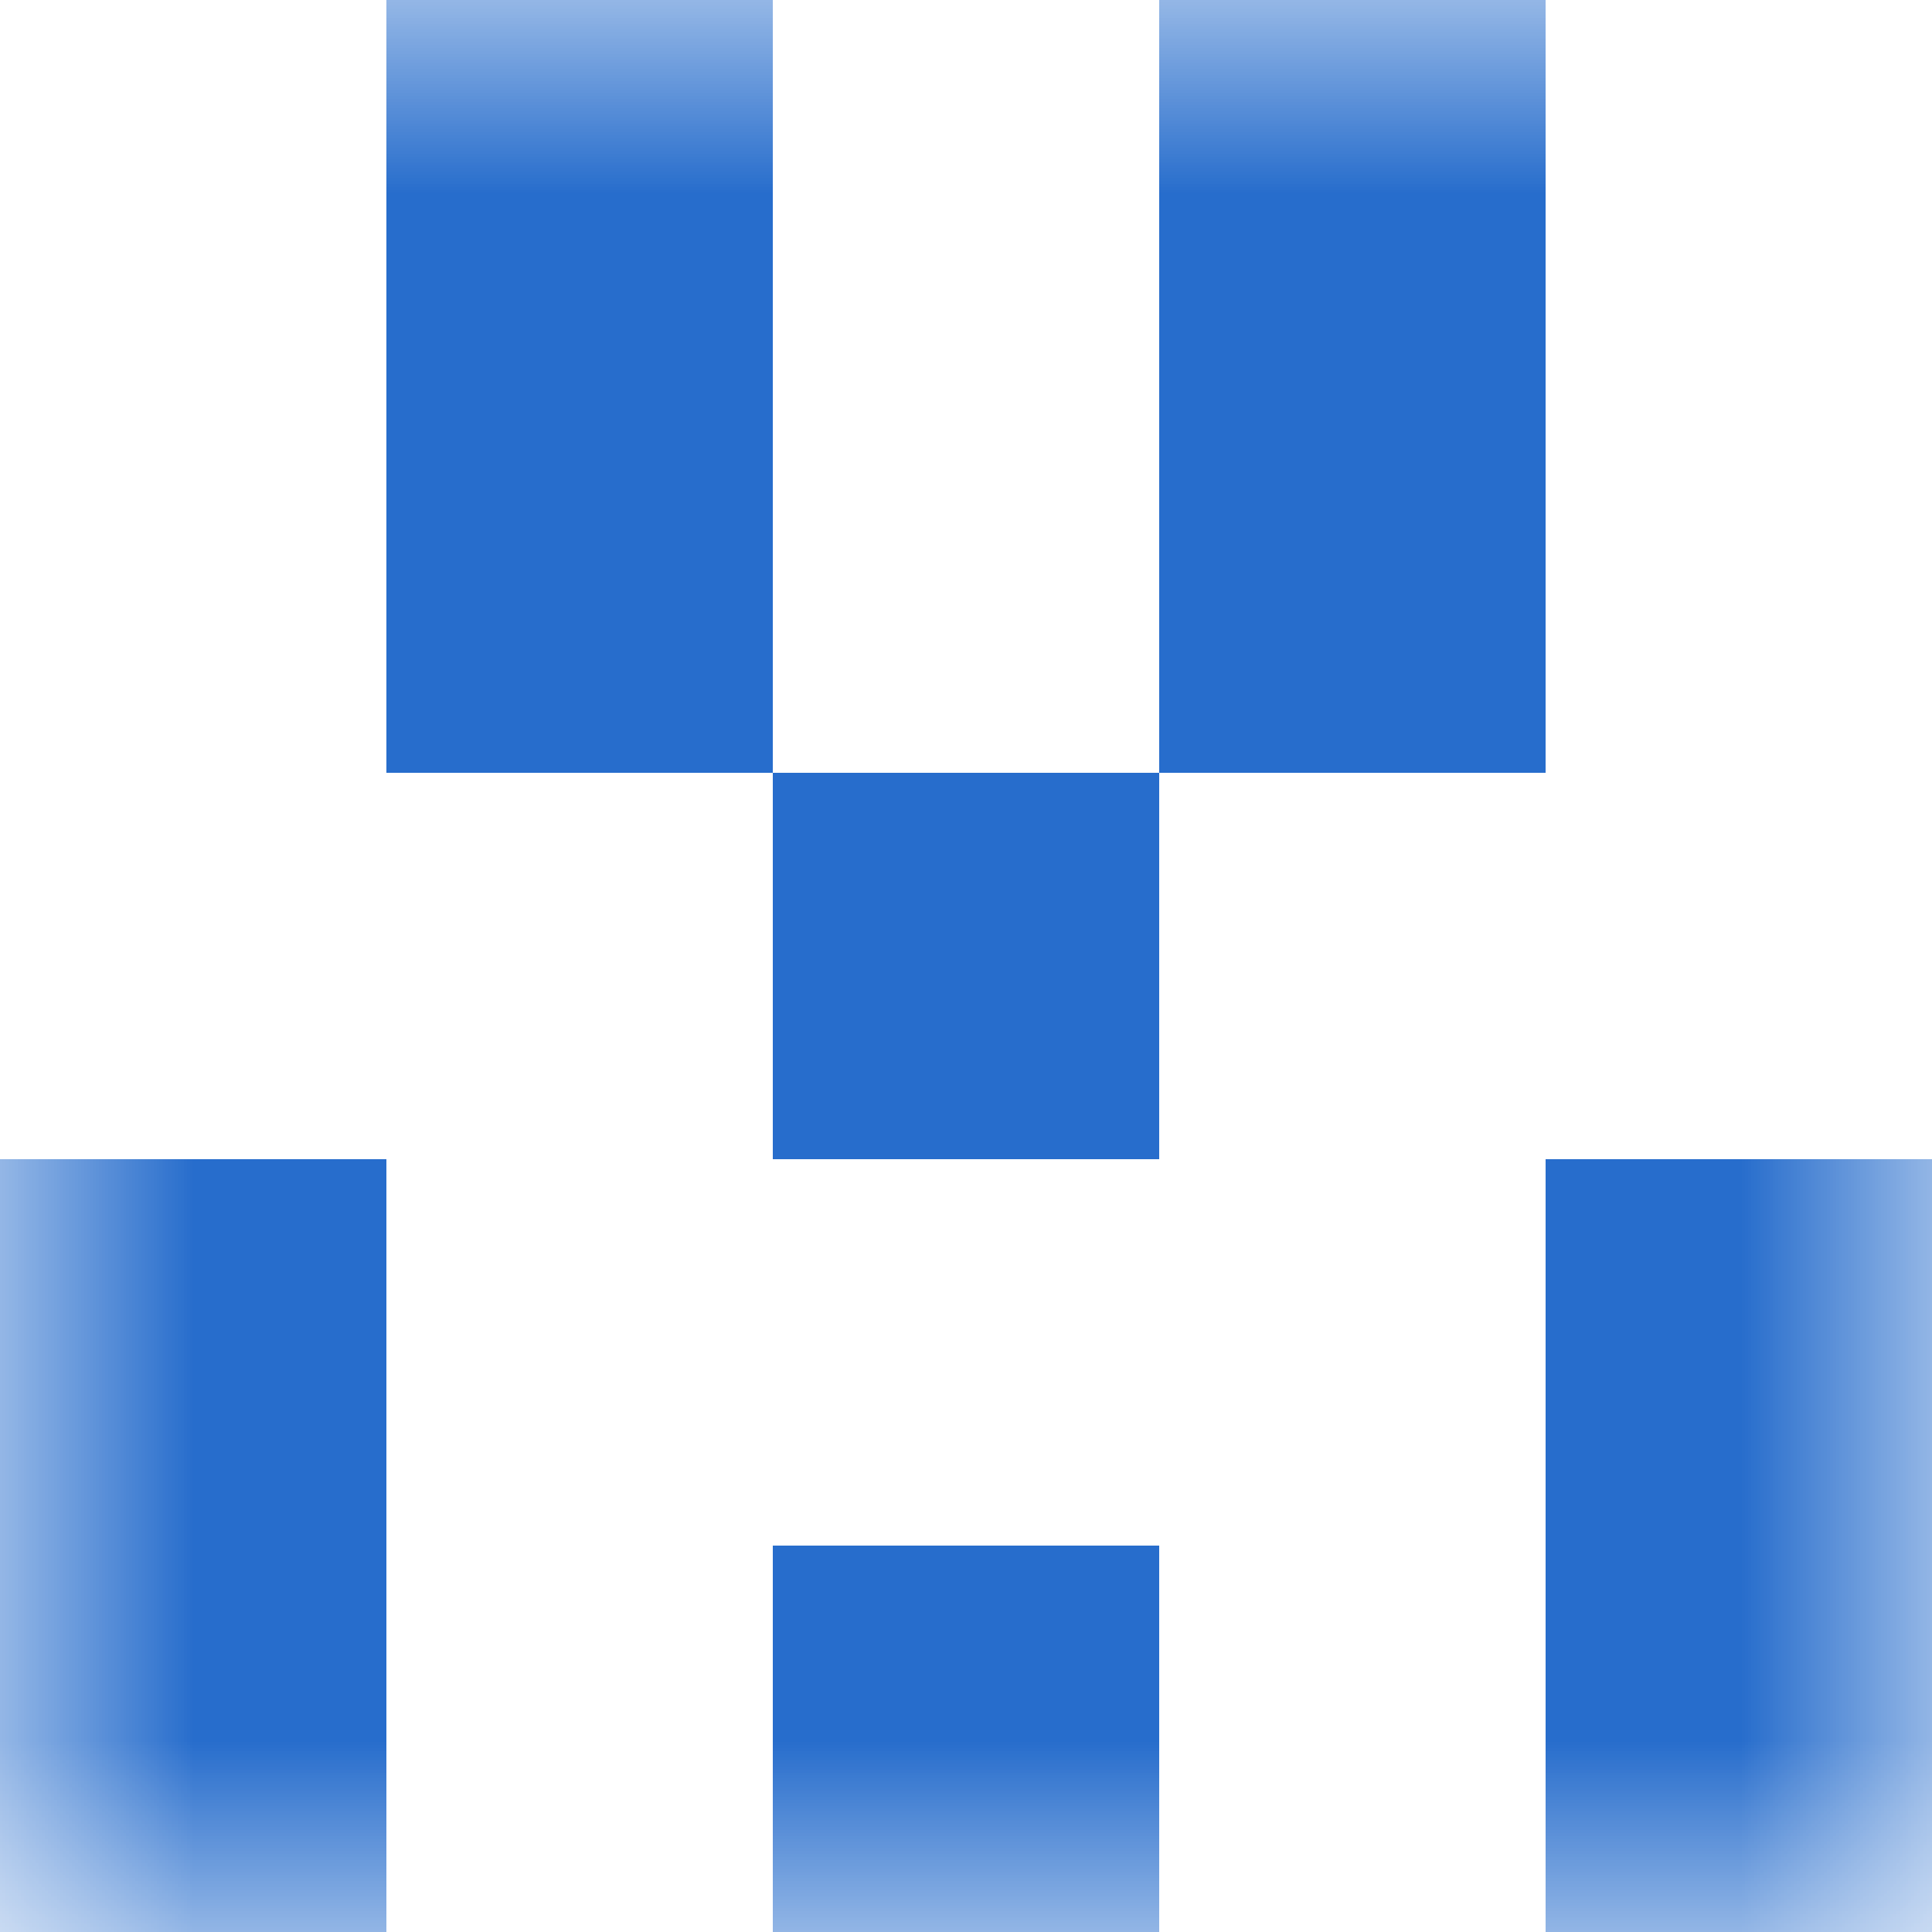 <svg xmlns="http://www.w3.org/2000/svg" viewBox="0 0 5 5" fill="none" shape-rendering="crispEdges"><mask id="viewboxMask"><rect width="5" height="5" rx="0" ry="0" x="0" y="0" fill="#fff" /></mask><g mask="url(#viewboxMask)"><path d="M2 0H1v1h1V0ZM4 0H3v1h1V0Z" fill="#276dcc"/><path d="M2 1H1v1h1V1ZM4 1H3v1h1V1Z" fill="#276dcc"/><path fill="#276dcc" d="M2 2h1v1H2z"/><path d="M1 3H0v1h1V3ZM5 3H4v1h1V3Z" fill="#276dcc"/><path d="M0 4h1v1H0V4ZM4 4h1v1H4V4ZM3 4H2v1h1V4Z" fill="#276dcc"/></g></svg>